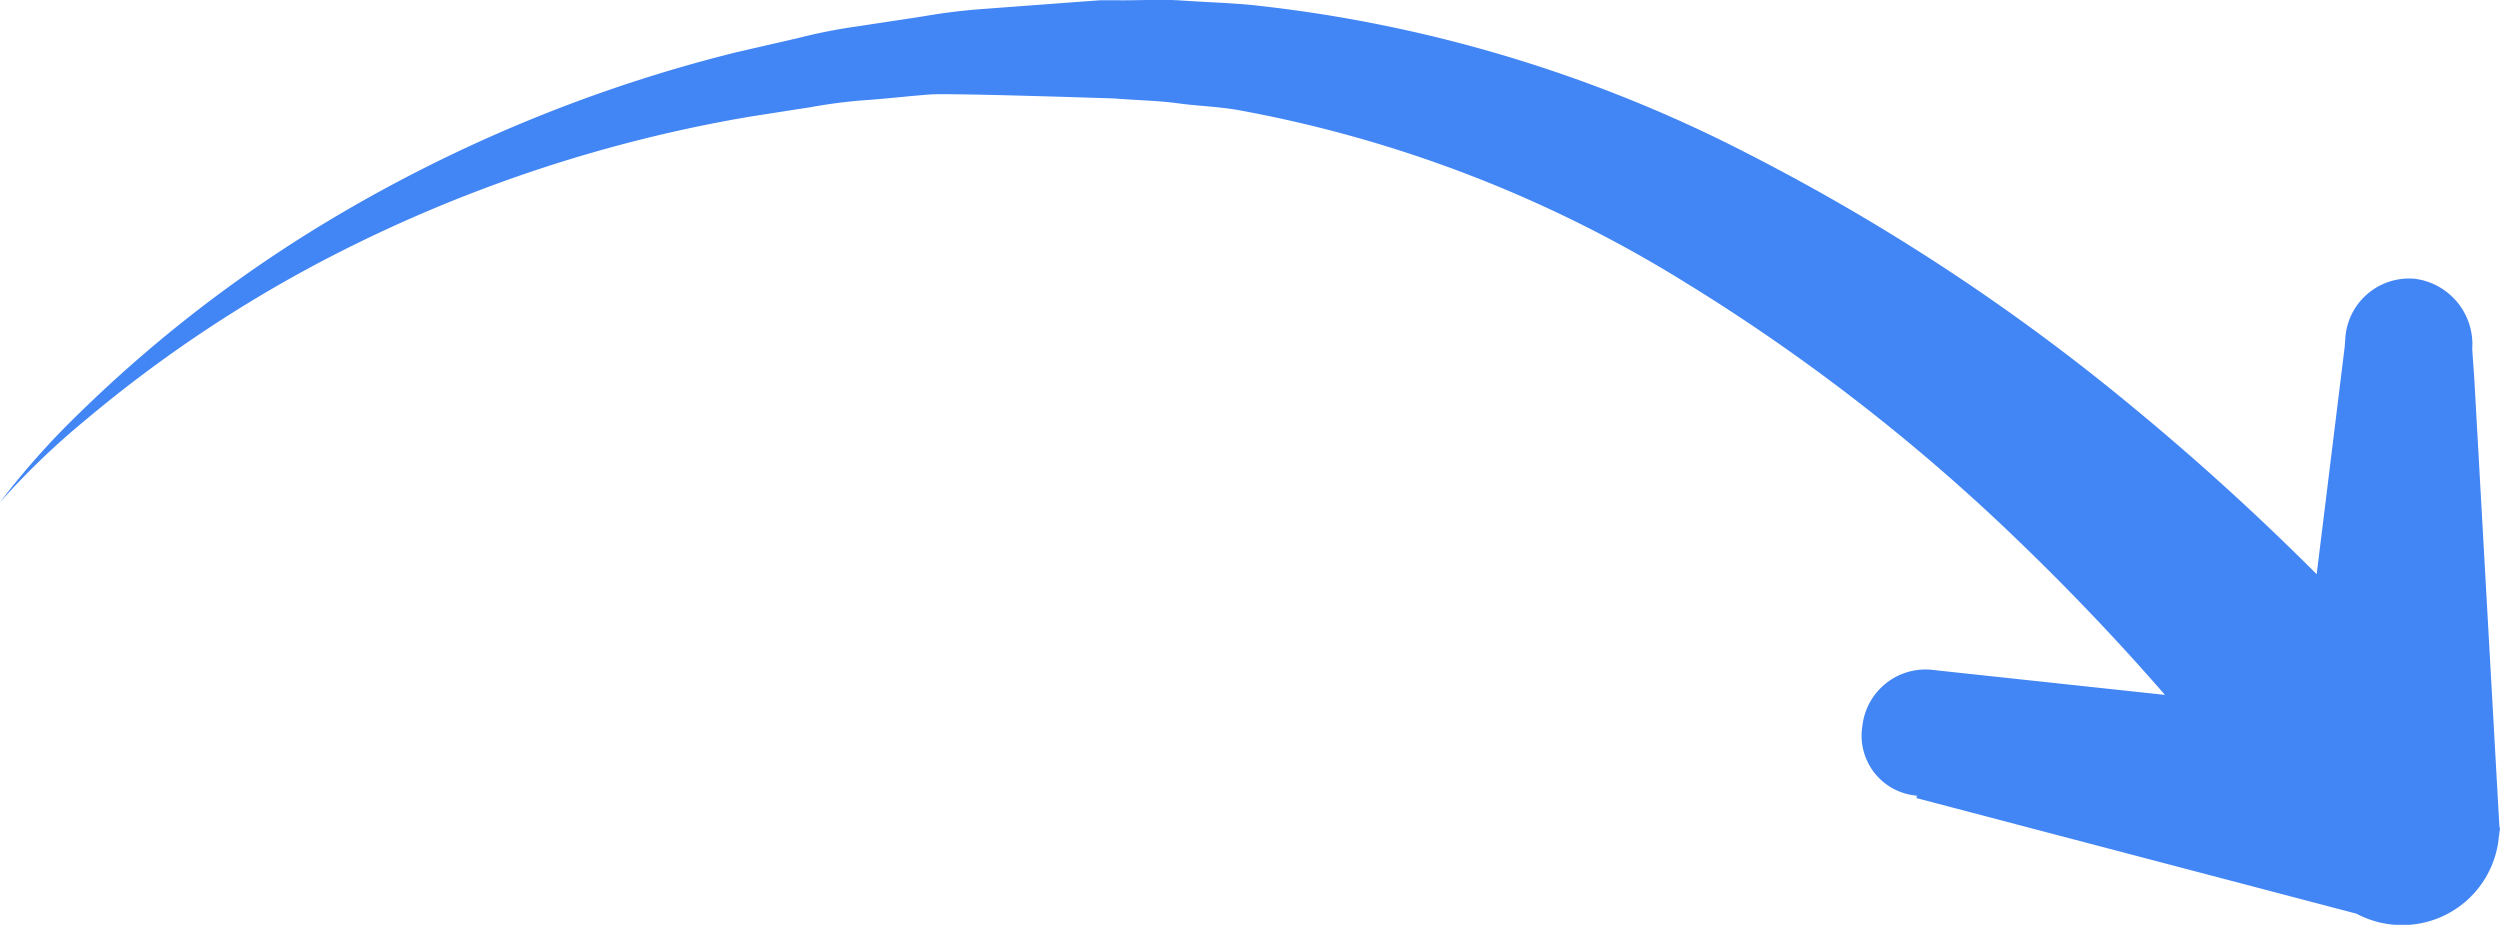 <svg xmlns="http://www.w3.org/2000/svg" width="90" height="33.294" viewBox="0 0 90 33.294">
  <g id="noun-arrow-38670" transform="translate(-5 -33.354)">
    <path id="Path_20042" data-name="Path 20042" d="M95,63.049c0-.03.006.48,0,.45L94.075,47h0L94,45.916a2.376,2.376,0,0,0-2.05-2.524,2.3,2.3,0,0,0-2.515,2.085l-.026.362L88.4,54.026c-.006-.007-.011-.01-.017-.017-1.751-1.752-3.954-3.82-6.612-6.008a75.584,75.584,0,0,0-13.7-9.038A50.668,50.668,0,0,0,50.025,33.53c-.812-.074-1.645-.1-2.462-.156s-1.554,0-2.333-.01l-.63,0-.59.043-1.176.087-2.336.175a21.908,21.908,0,0,0-2.305.281l-2.272.345a19.931,19.931,0,0,0-2.225.438l-2.177.5a53.686,53.686,0,0,0-14.8,6.134,48.575,48.575,0,0,0-8.894,6.89A27.861,27.861,0,0,0,5,51.434,27.569,27.569,0,0,1,8.047,48.5a47.831,47.831,0,0,1,9.244-6.106,51.908,51.908,0,0,1,14.728-4.845c.7-.106,1.406-.221,2.117-.328a18.706,18.706,0,0,1,2.153-.271c.726-.054,1.456-.14,2.189-.195s6.644.144,6.644.144c.755.063,1.561.075,2.278.173s1.423.117,2.14.238A46.216,46.216,0,0,1,65.6,43.479a69.892,69.892,0,0,1,11.985,9.27C79.72,54.8,81.5,56.715,82.939,58.37l-7.978-.857-.361-.04a2.287,2.287,0,0,0-2.554,2.016,2.166,2.166,0,0,0,2,2.511H74v.087l15.835,4.16A3.495,3.495,0,0,0,94.97,63.31C94.977,63.223,95,63.137,95,63.049Z" fill="#4285f4"/>
  </g>
</svg>
